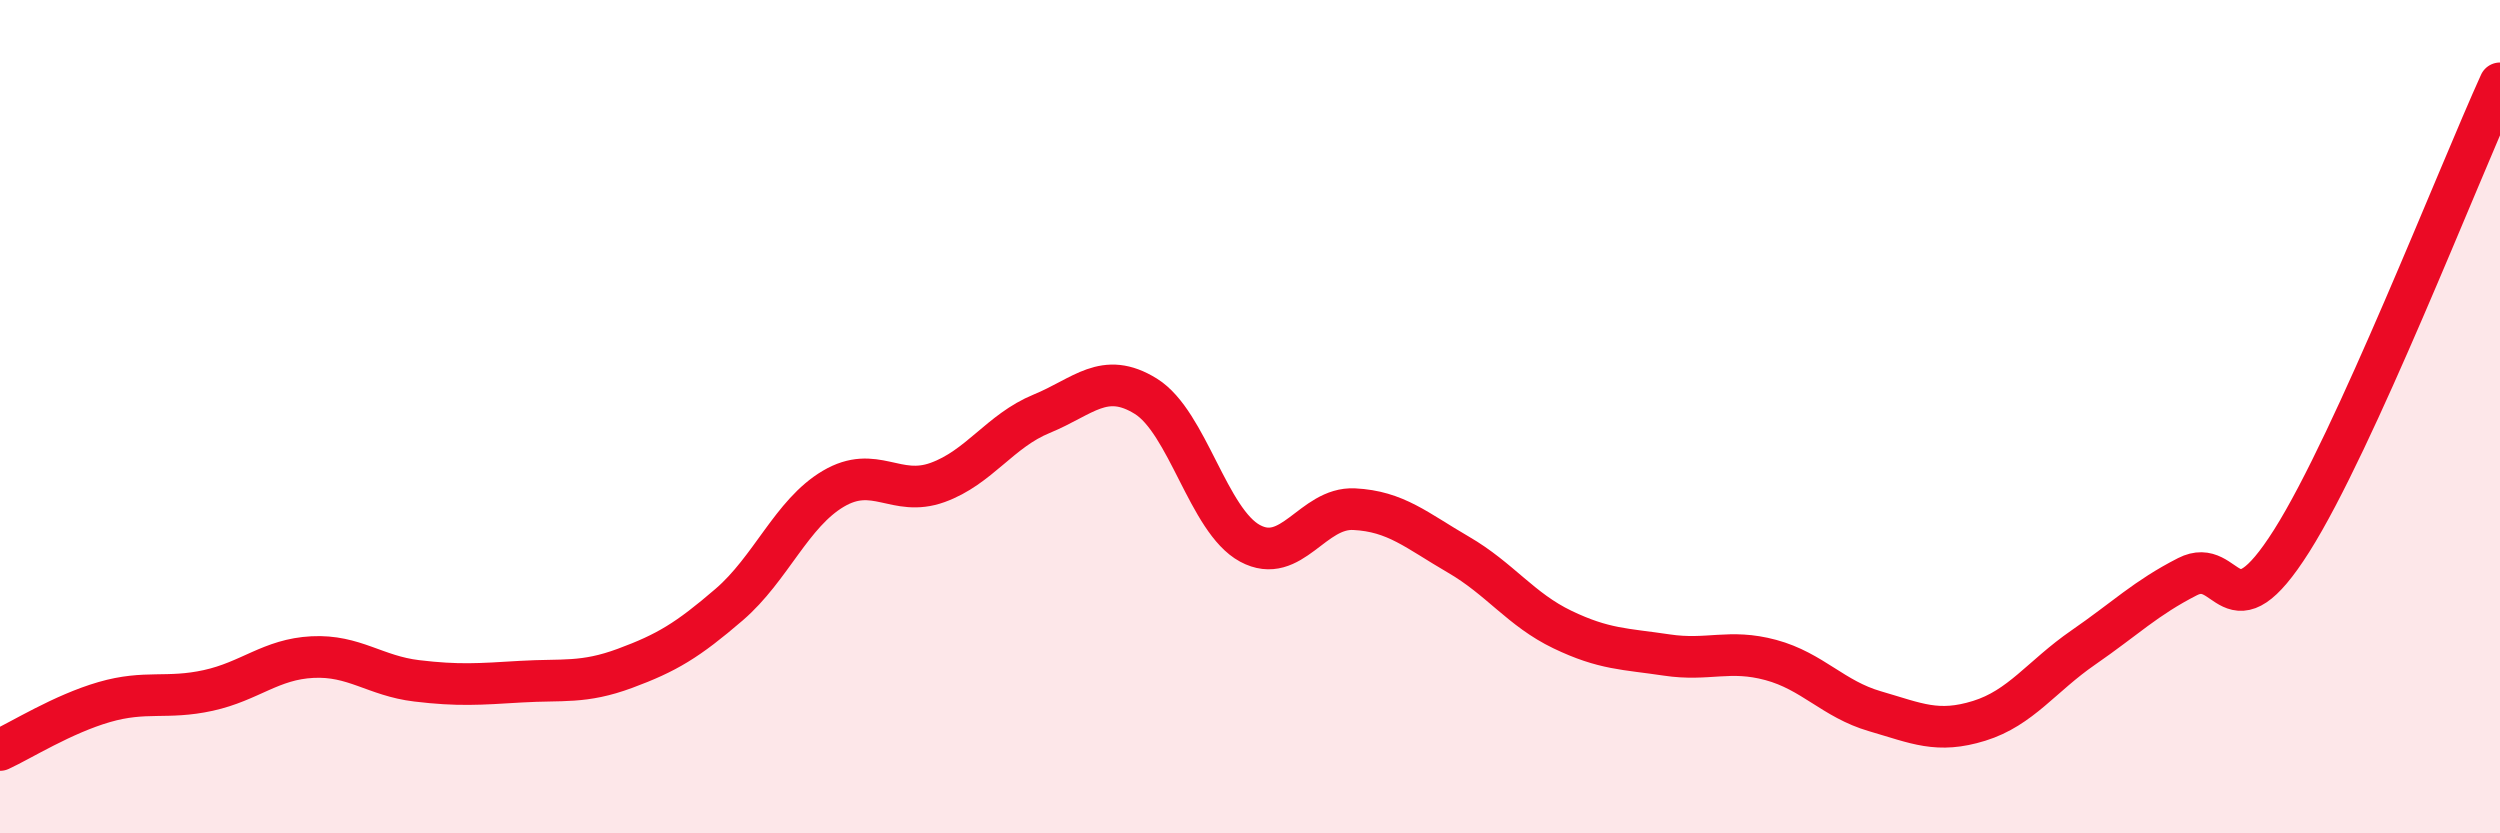 
    <svg width="60" height="20" viewBox="0 0 60 20" xmlns="http://www.w3.org/2000/svg">
      <path
        d="M 0,18 C 0.5,17.77 1.5,17.14 2.5,16.85 C 3.5,16.56 4,16.79 5,16.57 C 6,16.35 6.5,15.82 7.5,15.77 C 8.5,15.72 9,16.22 10,16.34 C 11,16.46 11.5,16.42 12.5,16.36 C 13.5,16.3 14,16.41 15,16.04 C 16,15.67 16.5,15.37 17.5,14.51 C 18.5,13.65 19,12.32 20,11.73 C 21,11.14 21.5,11.94 22.5,11.58 C 23.5,11.22 24,10.34 25,9.93 C 26,9.52 26.5,8.89 27.5,9.51 C 28.5,10.13 29,12.5 30,13.04 C 31,13.58 31.5,12.17 32.5,12.22 C 33.5,12.27 34,12.73 35,13.31 C 36,13.89 36.5,14.63 37.5,15.11 C 38.5,15.59 39,15.57 40,15.72 C 41,15.87 41.5,15.57 42.5,15.84 C 43.5,16.11 44,16.78 45,17.07 C 46,17.36 46.5,17.61 47.5,17.3 C 48.5,16.99 49,16.23 50,15.54 C 51,14.85 51.5,14.35 52.5,13.84 C 53.5,13.33 53.5,15.35 55,12.98 C 56.5,10.61 59,4.2 60,2L60 20L0 20Z"
        fill="#EB0A25"
        opacity="0.1"
        stroke-linecap="round"
        stroke-linejoin="round"
      />
      <path
        d="M 0,18 C 0.5,17.77 1.5,17.14 2.5,16.85 C 3.5,16.56 4,16.79 5,16.57 C 6,16.35 6.5,15.82 7.5,15.77 C 8.5,15.72 9,16.22 10,16.34 C 11,16.46 11.5,16.42 12.5,16.36 C 13.5,16.3 14,16.41 15,16.04 C 16,15.67 16.5,15.37 17.5,14.51 C 18.5,13.65 19,12.32 20,11.73 C 21,11.14 21.5,11.94 22.5,11.58 C 23.5,11.22 24,10.34 25,9.93 C 26,9.52 26.5,8.89 27.5,9.51 C 28.5,10.13 29,12.5 30,13.04 C 31,13.58 31.5,12.17 32.5,12.22 C 33.5,12.27 34,12.73 35,13.31 C 36,13.89 36.5,14.63 37.5,15.11 C 38.5,15.59 39,15.57 40,15.72 C 41,15.87 41.5,15.57 42.5,15.84 C 43.5,16.11 44,16.78 45,17.07 C 46,17.36 46.5,17.61 47.5,17.3 C 48.5,16.99 49,16.23 50,15.54 C 51,14.85 51.5,14.35 52.5,13.84 C 53.5,13.33 53.5,15.35 55,12.98 C 56.5,10.61 59,4.2 60,2"
        stroke="#EB0A25"
        stroke-width="1"
        fill="none"
        stroke-linecap="round"
        stroke-linejoin="round"
      />
    </svg>
  